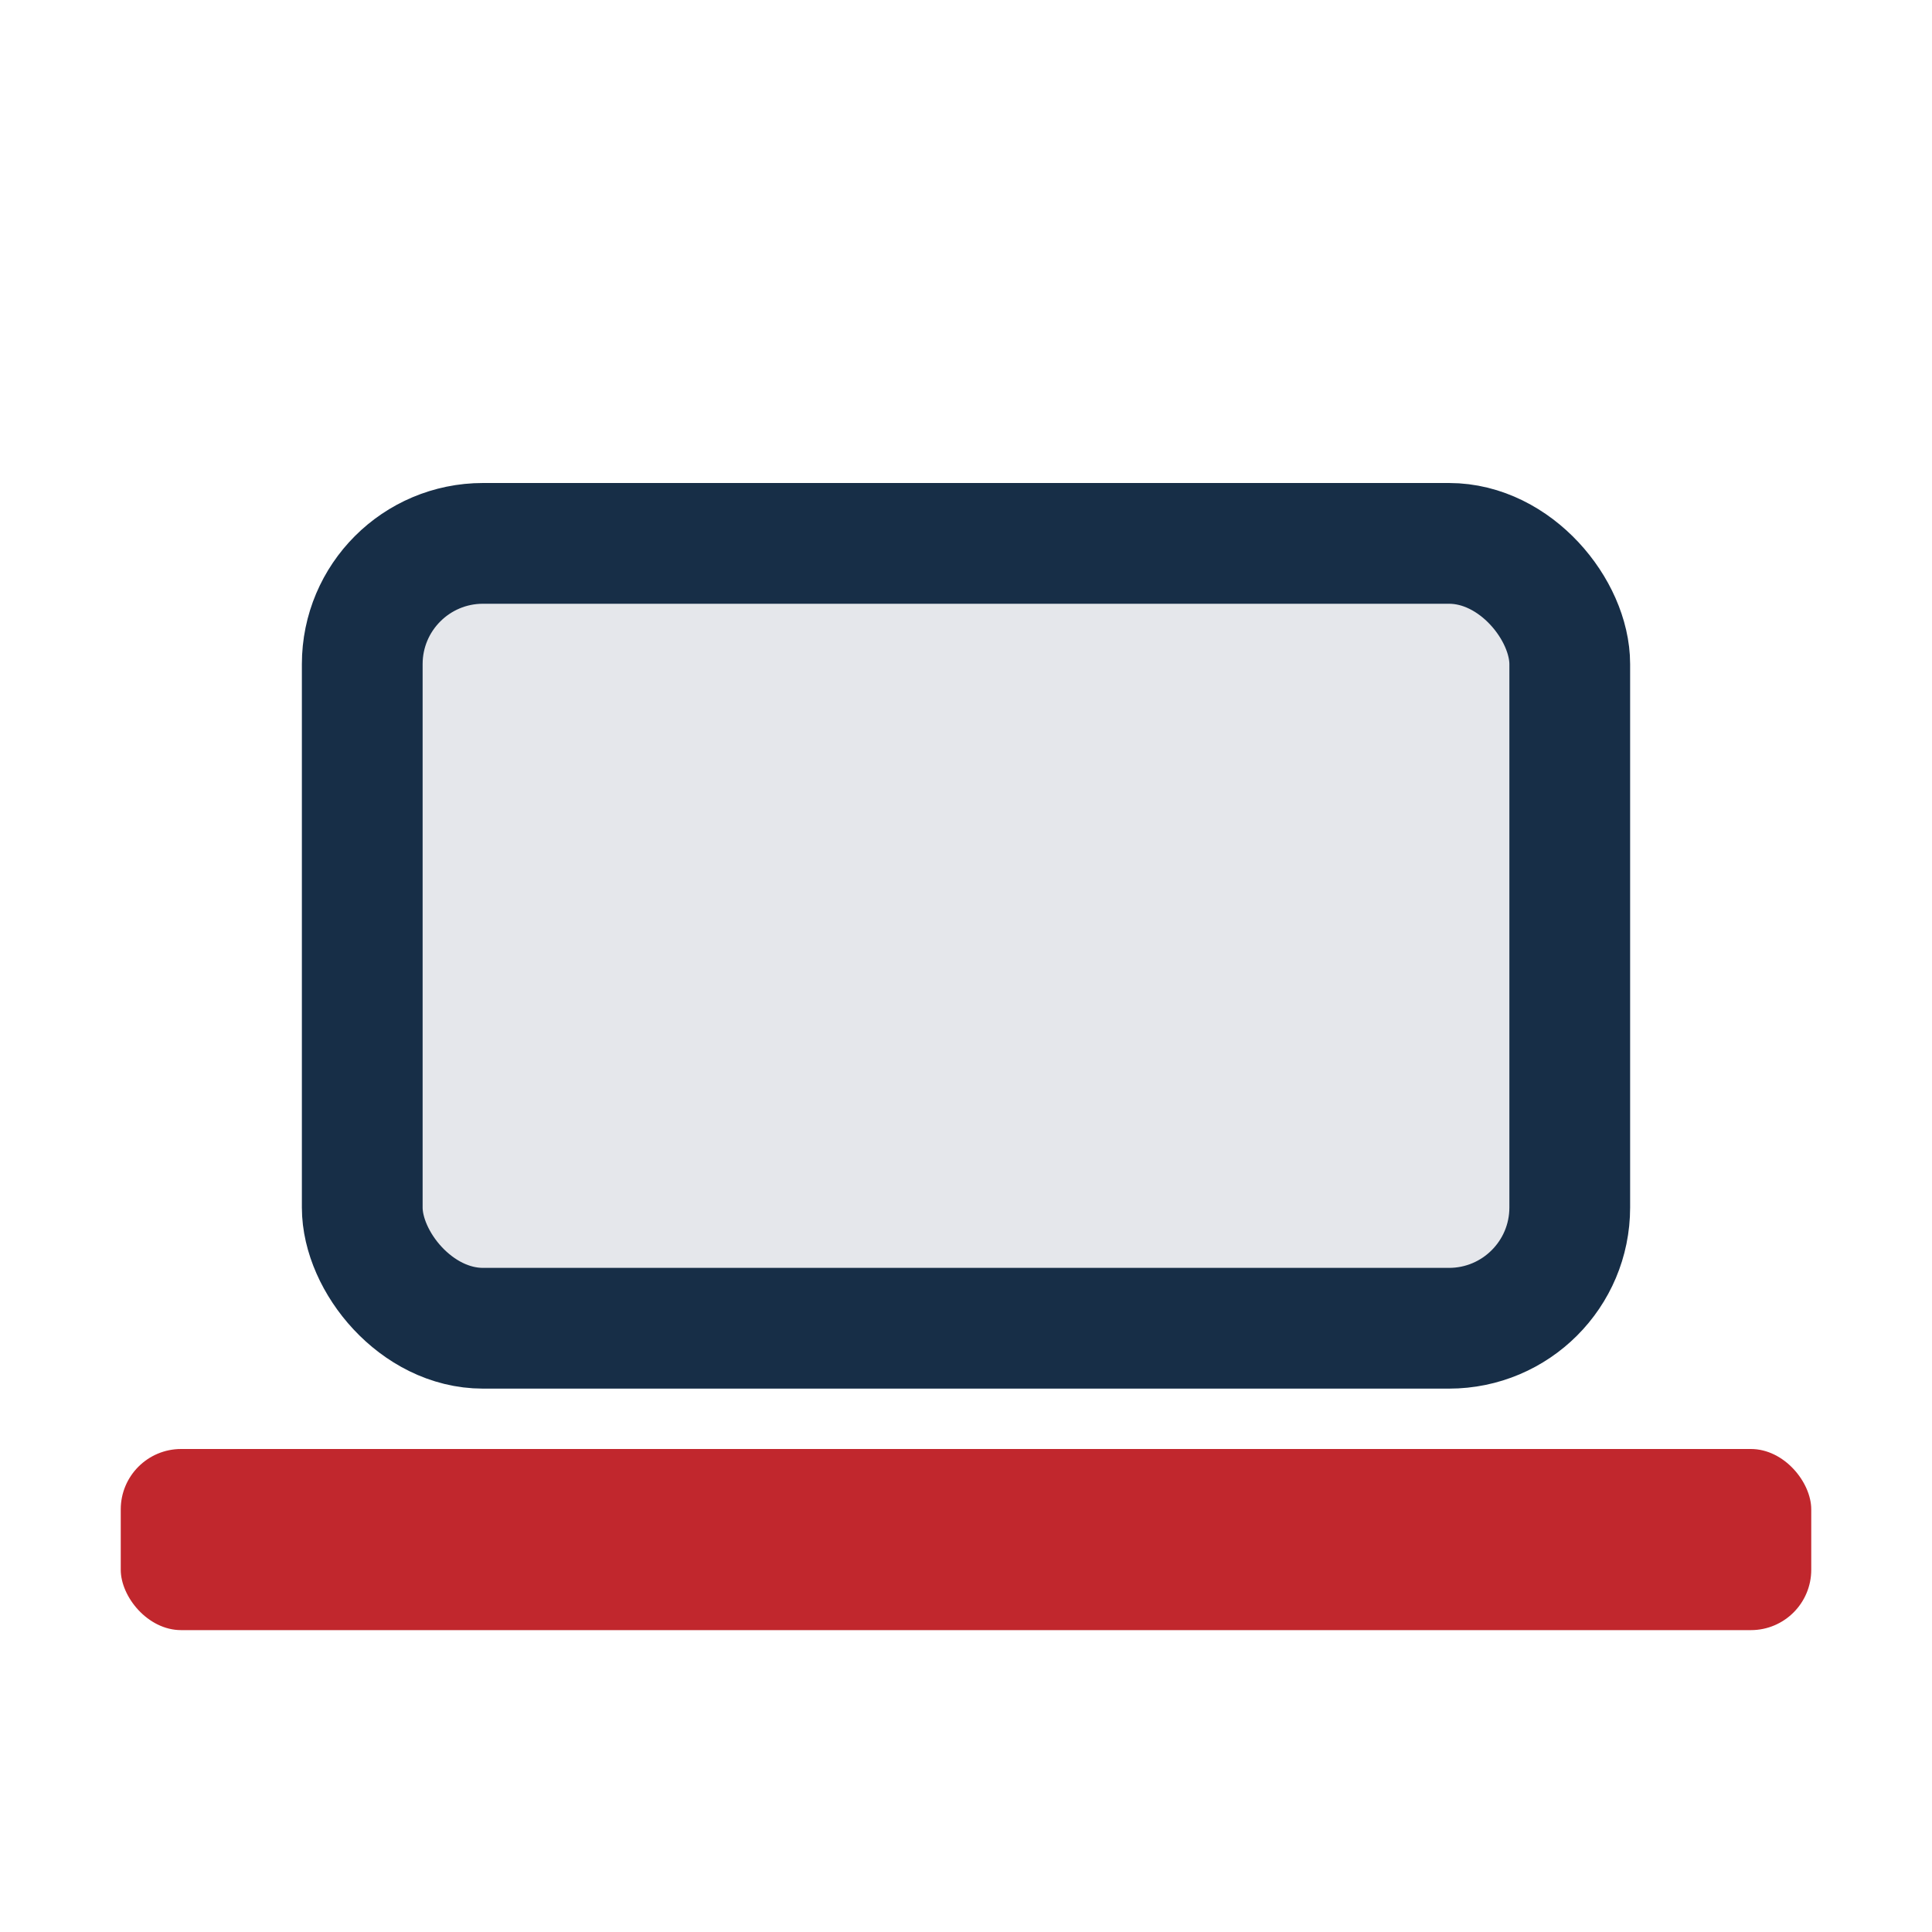 <?xml version="1.0" encoding="UTF-8"?>
<svg xmlns="http://www.w3.org/2000/svg" width="32" height="32" viewBox="0 0 32 32"><rect x="6" y="9" width="20" height="13" rx="2" fill="#E5E7EB" stroke="#172E47" stroke-width="2"/><rect x="2" y="24" width="28" height="3" rx="1" fill="#C1272D"/></svg>